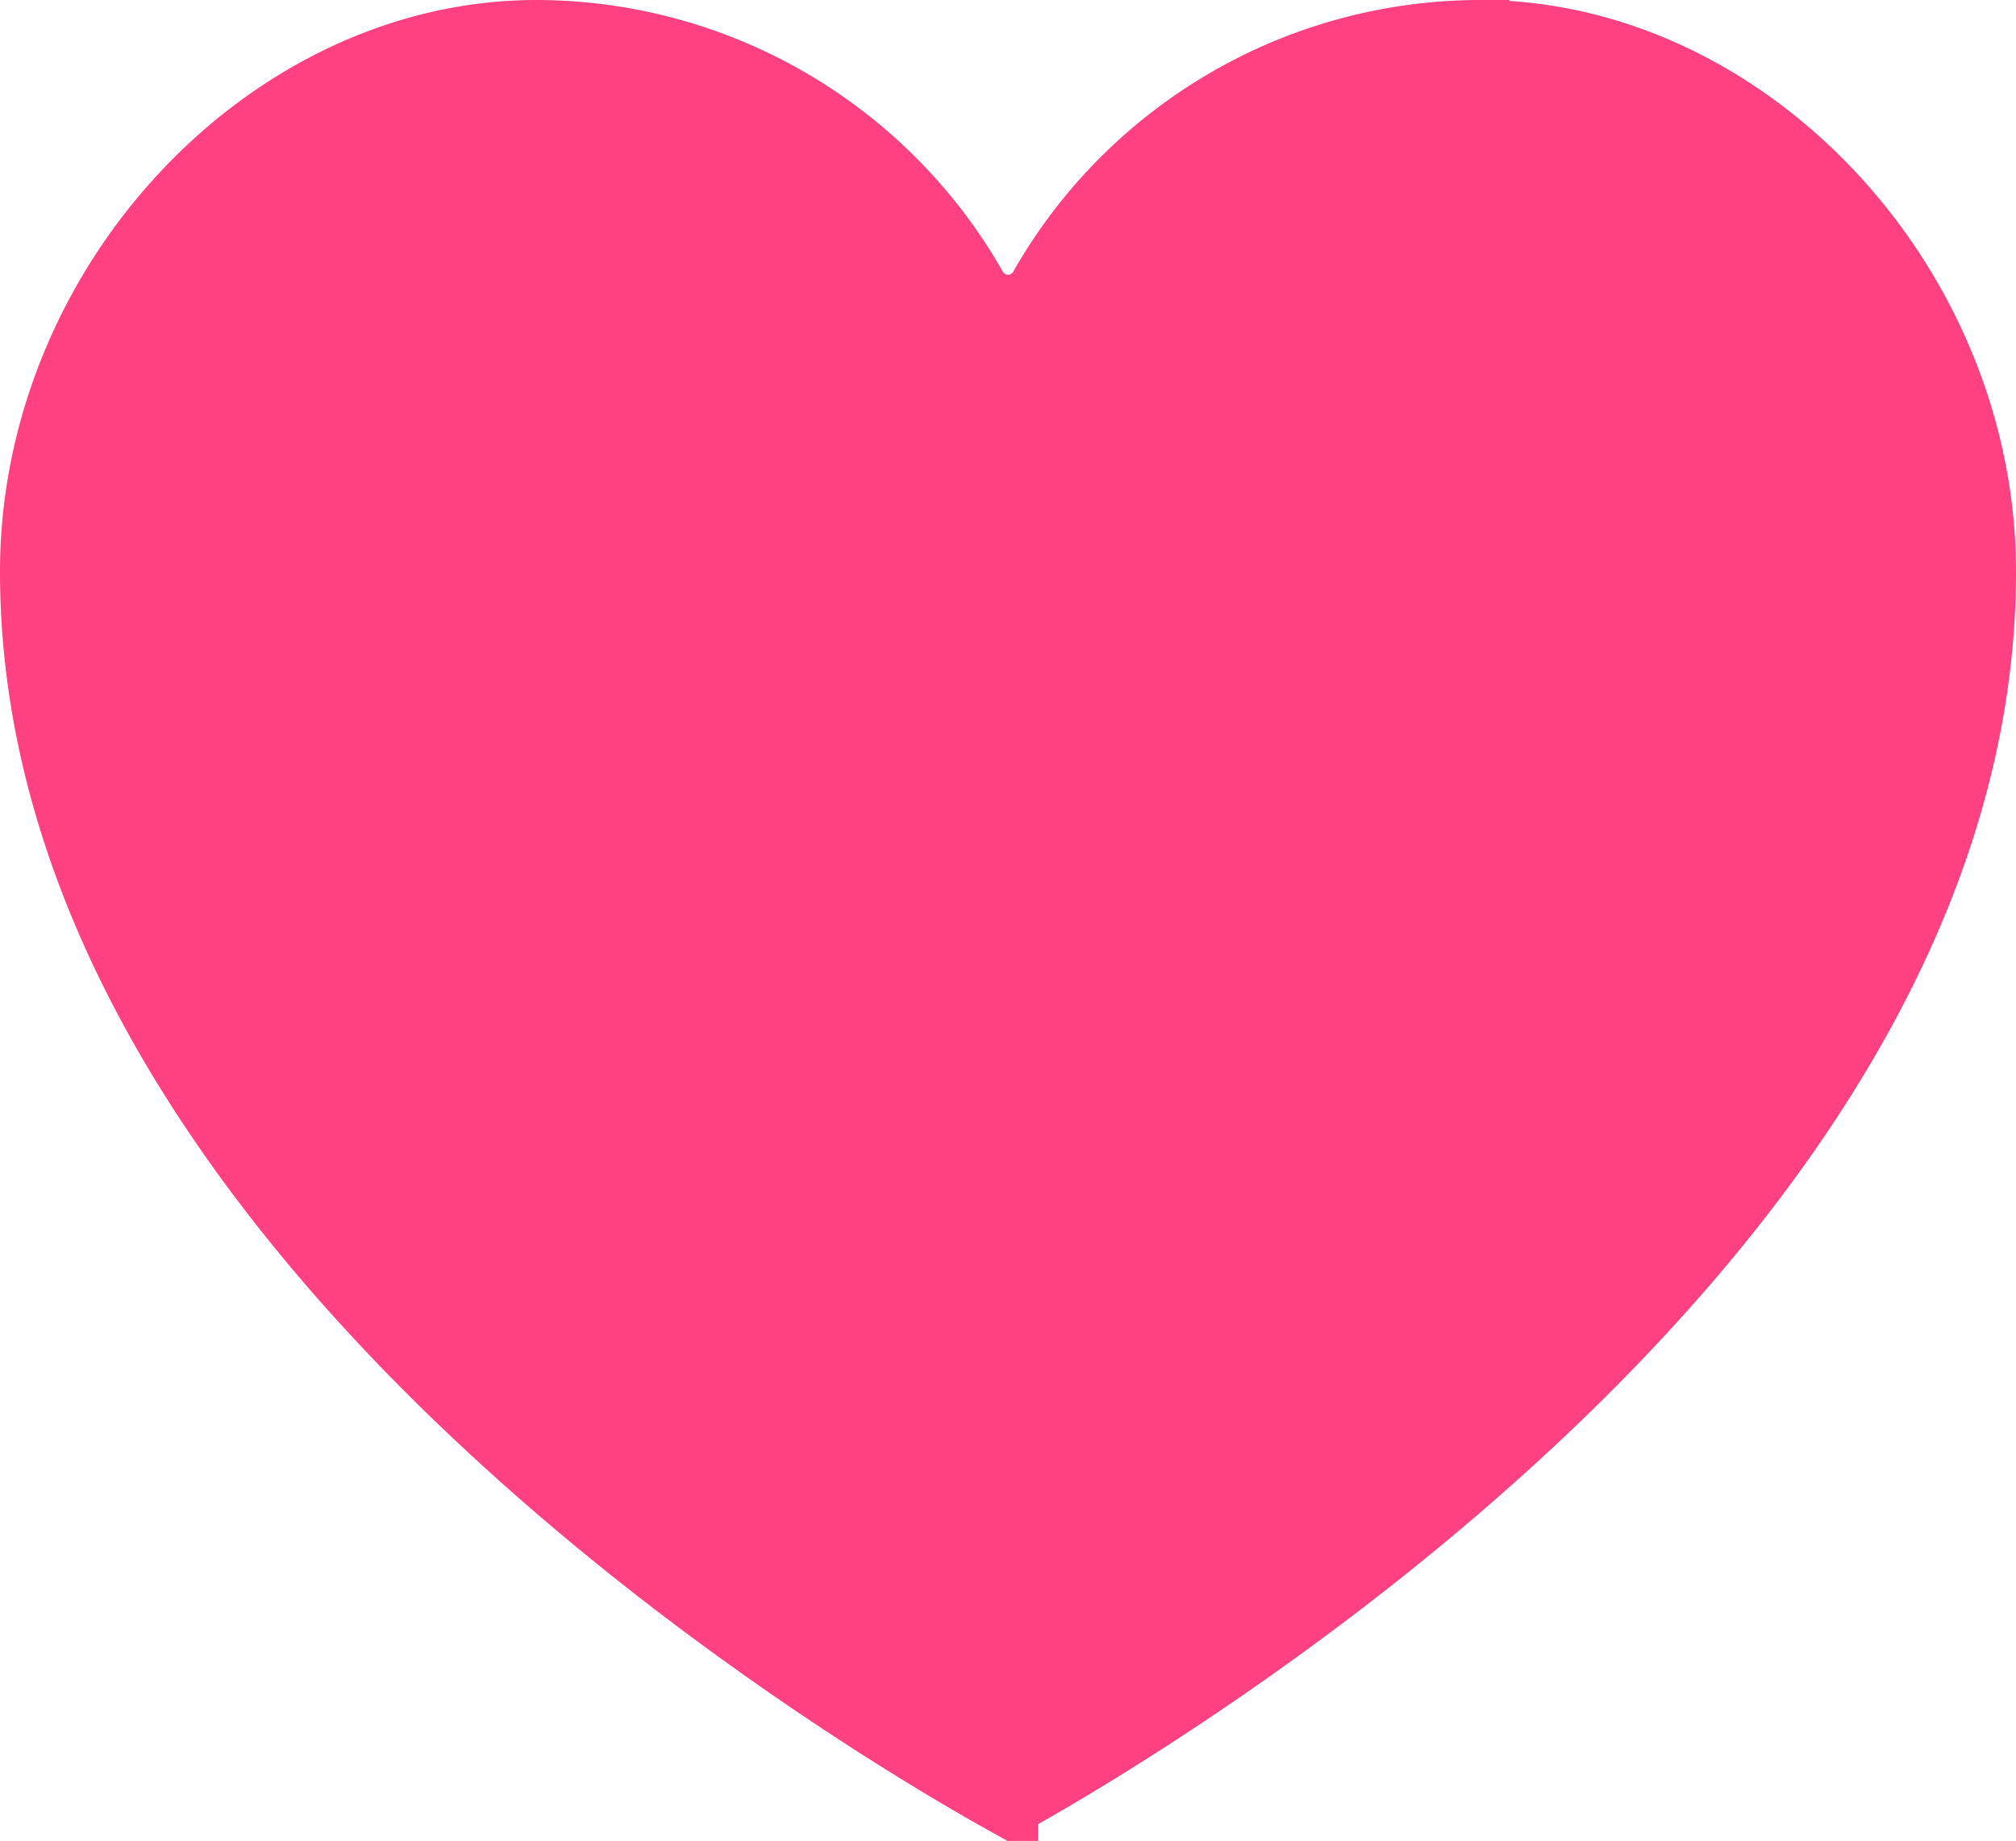 <svg xmlns="http://www.w3.org/2000/svg" width="33.5" height="30.59" viewBox="0 0 33.5 30.59">
  <path id="heart" d="M16.25,29.519C18.382,28.342,32.5,20.124,32.5,9c0-4.792-3.932-9-8.415-9a8.432,8.432,0,0,0-7.329,4.289.6.6,0,0,1-1.011,0A8.432,8.432,0,0,0,8.416,0C3.932,0,0,4.2,0,9c0,11.129,14.118,19.347,16.25,20.523Zm0-2.077" transform="translate(0.5 0.5)" fill="#ff4081" stroke="#ff4081" stroke-width="1"/>
</svg>
